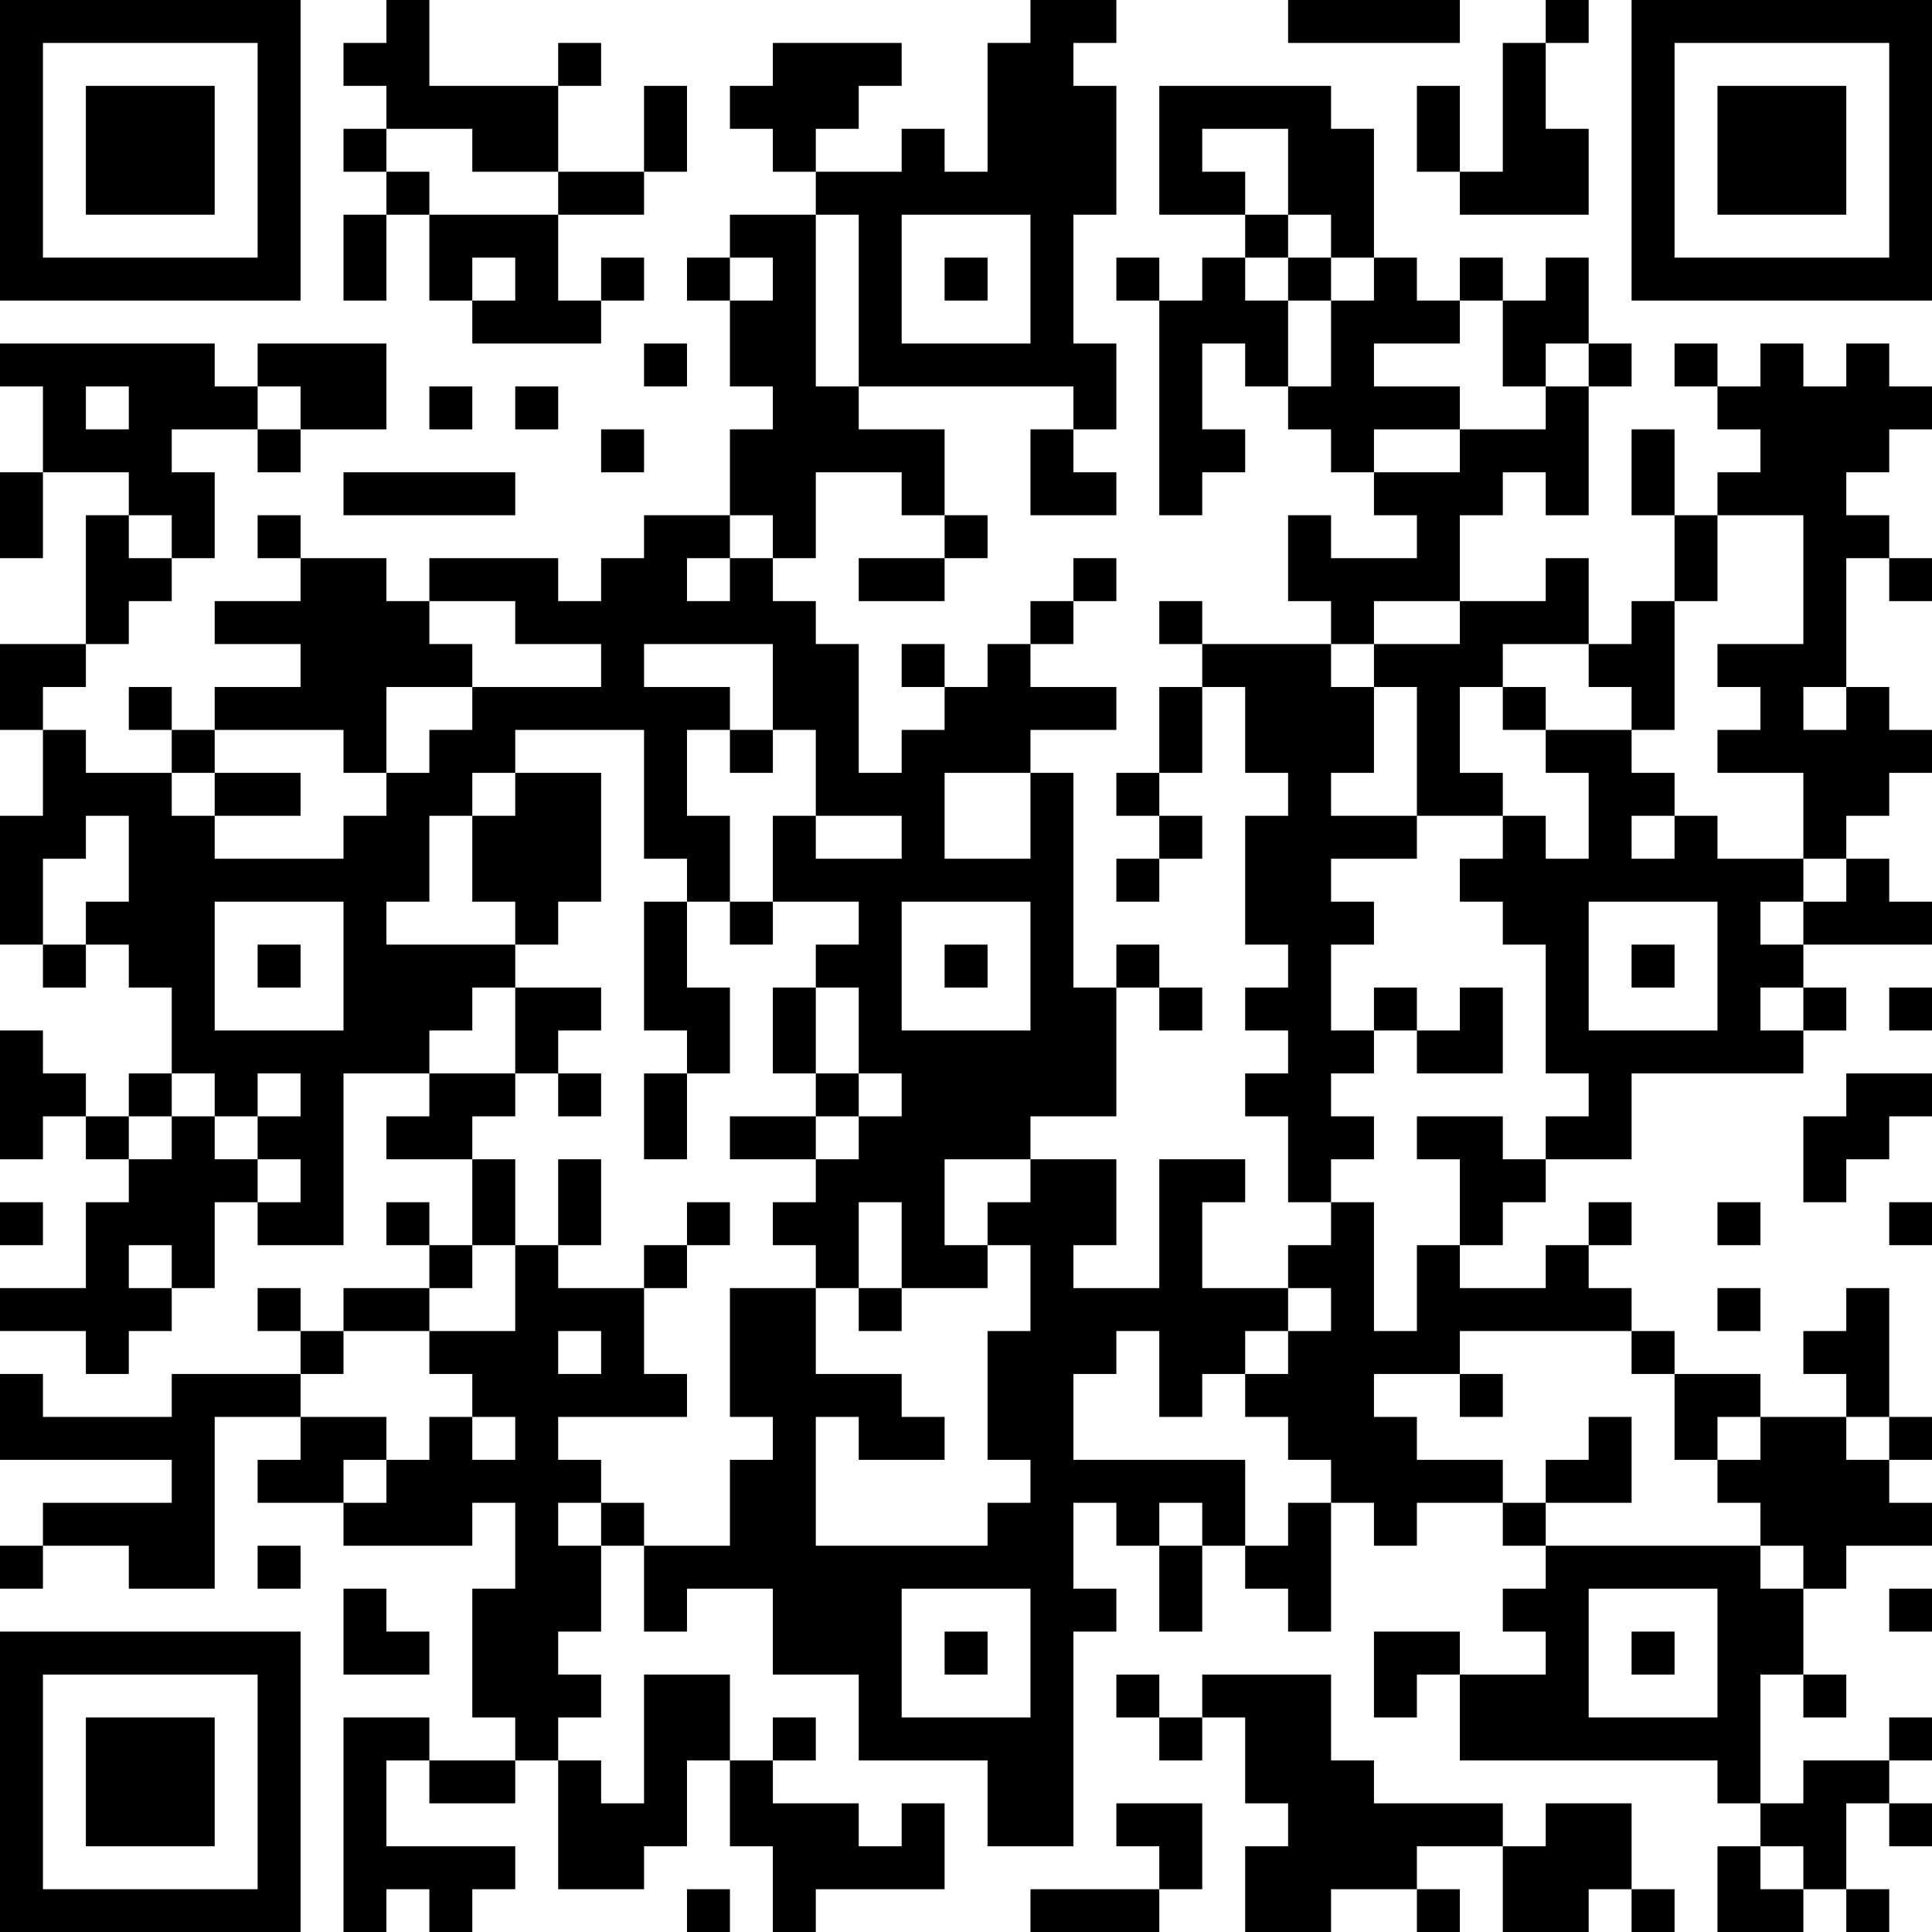 <?xml version="1.0" encoding="UTF-8"?>
<svg xmlns="http://www.w3.org/2000/svg" version="1.1" width="250" height="250" viewBox="0 0 250 250"><rect x="0" y="0" width="250" height="250" fill="#ffffff"/><g transform="scale(5.556)"><g transform="translate(0,0)"><path fill-rule="evenodd" d="M9 0L9 1L8 1L8 2L9 2L9 3L8 3L8 4L9 4L9 5L8 5L8 7L9 7L9 5L10 5L10 7L11 7L11 8L14 8L14 7L15 7L15 6L14 6L14 7L13 7L13 5L15 5L15 4L16 4L16 2L15 2L15 4L13 4L13 2L14 2L14 1L13 1L13 2L10 2L10 0ZM24 0L24 1L23 1L23 4L22 4L22 3L21 3L21 4L19 4L19 3L20 3L20 2L21 2L21 1L18 1L18 2L17 2L17 3L18 3L18 4L19 4L19 5L17 5L17 6L16 6L16 7L17 7L17 9L18 9L18 10L17 10L17 12L15 12L15 13L14 13L14 14L13 14L13 13L10 13L10 14L9 14L9 13L7 13L7 12L6 12L6 13L7 13L7 14L5 14L5 15L7 15L7 16L5 16L5 17L4 17L4 16L3 16L3 17L4 17L4 18L2 18L2 17L1 17L1 16L2 16L2 15L3 15L3 14L4 14L4 13L5 13L5 11L4 11L4 10L6 10L6 11L7 11L7 10L9 10L9 8L6 8L6 9L5 9L5 8L0 8L0 9L1 9L1 11L0 11L0 13L1 13L1 11L3 11L3 12L2 12L2 15L0 15L0 17L1 17L1 19L0 19L0 22L1 22L1 23L2 23L2 22L3 22L3 23L4 23L4 25L3 25L3 26L2 26L2 25L1 25L1 24L0 24L0 27L1 27L1 26L2 26L2 27L3 27L3 28L2 28L2 30L0 30L0 31L2 31L2 32L3 32L3 31L4 31L4 30L5 30L5 28L6 28L6 29L8 29L8 25L10 25L10 26L9 26L9 27L11 27L11 29L10 29L10 28L9 28L9 29L10 29L10 30L8 30L8 31L7 31L7 30L6 30L6 31L7 31L7 32L4 32L4 33L1 33L1 32L0 32L0 34L4 34L4 35L1 35L1 36L0 36L0 37L1 37L1 36L3 36L3 37L5 37L5 33L7 33L7 34L6 34L6 35L8 35L8 36L11 36L11 35L12 35L12 37L11 37L11 40L12 40L12 41L10 41L10 40L8 40L8 45L9 45L9 44L10 44L10 45L11 45L11 44L12 44L12 43L9 43L9 41L10 41L10 42L12 42L12 41L13 41L13 44L15 44L15 43L16 43L16 41L17 41L17 43L18 43L18 45L19 45L19 44L22 44L22 42L21 42L21 43L20 43L20 42L18 42L18 41L19 41L19 40L18 40L18 41L17 41L17 39L15 39L15 42L14 42L14 41L13 41L13 40L14 40L14 39L13 39L13 38L14 38L14 36L15 36L15 38L16 38L16 37L18 37L18 39L20 39L20 41L23 41L23 43L25 43L25 38L26 38L26 37L25 37L25 35L26 35L26 36L27 36L27 38L28 38L28 36L29 36L29 37L30 37L30 38L31 38L31 35L32 35L32 36L33 36L33 35L35 35L35 36L36 36L36 37L35 37L35 38L36 38L36 39L34 39L34 38L32 38L32 40L33 40L33 39L34 39L34 41L40 41L40 42L41 42L41 43L40 43L40 45L42 45L42 44L43 44L43 45L44 45L44 44L43 44L43 42L44 42L44 43L45 43L45 42L44 42L44 41L45 41L45 40L44 40L44 41L42 41L42 42L41 42L41 39L42 39L42 40L43 40L43 39L42 39L42 37L43 37L43 36L45 36L45 35L44 35L44 34L45 34L45 33L44 33L44 30L43 30L43 31L42 31L42 32L43 32L43 33L41 33L41 32L39 32L39 31L38 31L38 30L37 30L37 29L38 29L38 28L37 28L37 29L36 29L36 30L34 30L34 29L35 29L35 28L36 28L36 27L38 27L38 25L42 25L42 24L43 24L43 23L42 23L42 22L45 22L45 21L44 21L44 20L43 20L43 19L44 19L44 18L45 18L45 17L44 17L44 16L43 16L43 13L44 13L44 14L45 14L45 13L44 13L44 12L43 12L43 11L44 11L44 10L45 10L45 9L44 9L44 8L43 8L43 9L42 9L42 8L41 8L41 9L40 9L40 8L39 8L39 9L40 9L40 10L41 10L41 11L40 11L40 12L39 12L39 10L38 10L38 12L39 12L39 14L38 14L38 15L37 15L37 13L36 13L36 14L34 14L34 12L35 12L35 11L36 11L36 12L37 12L37 9L38 9L38 8L37 8L37 6L36 6L36 7L35 7L35 6L34 6L34 7L33 7L33 6L32 6L32 3L31 3L31 2L27 2L27 5L29 5L29 6L28 6L28 7L27 7L27 6L26 6L26 7L27 7L27 12L28 12L28 11L29 11L29 10L28 10L28 8L29 8L29 9L30 9L30 10L31 10L31 11L32 11L32 12L33 12L33 13L31 13L31 12L30 12L30 14L31 14L31 15L28 15L28 14L27 14L27 15L28 15L28 16L27 16L27 18L26 18L26 19L27 19L27 20L26 20L26 21L27 21L27 20L28 20L28 19L27 19L27 18L28 18L28 16L29 16L29 18L30 18L30 19L29 19L29 22L30 22L30 23L29 23L29 24L30 24L30 25L29 25L29 26L30 26L30 28L31 28L31 29L30 29L30 30L28 30L28 28L29 28L29 27L27 27L27 30L25 30L25 29L26 29L26 27L24 27L24 26L26 26L26 23L27 23L27 24L28 24L28 23L27 23L27 22L26 22L26 23L25 23L25 18L24 18L24 17L26 17L26 16L24 16L24 15L25 15L25 14L26 14L26 13L25 13L25 14L24 14L24 15L23 15L23 16L22 16L22 15L21 15L21 16L22 16L22 17L21 17L21 18L20 18L20 15L19 15L19 14L18 14L18 13L19 13L19 11L21 11L21 12L22 12L22 13L20 13L20 14L22 14L22 13L23 13L23 12L22 12L22 10L20 10L20 9L25 9L25 10L24 10L24 12L26 12L26 11L25 11L25 10L26 10L26 8L25 8L25 5L26 5L26 2L25 2L25 1L26 1L26 0ZM30 0L30 1L34 1L34 0ZM36 0L36 1L35 1L35 4L34 4L34 2L33 2L33 4L34 4L34 5L37 5L37 3L36 3L36 1L37 1L37 0ZM9 3L9 4L10 4L10 5L13 5L13 4L11 4L11 3ZM28 3L28 4L29 4L29 5L30 5L30 6L29 6L29 7L30 7L30 9L31 9L31 7L32 7L32 6L31 6L31 5L30 5L30 3ZM19 5L19 9L20 9L20 5ZM21 5L21 8L24 8L24 5ZM11 6L11 7L12 7L12 6ZM17 6L17 7L18 7L18 6ZM22 6L22 7L23 7L23 6ZM30 6L30 7L31 7L31 6ZM34 7L34 8L32 8L32 9L34 9L34 10L32 10L32 11L34 11L34 10L36 10L36 9L37 9L37 8L36 8L36 9L35 9L35 7ZM15 8L15 9L16 9L16 8ZM2 9L2 10L3 10L3 9ZM6 9L6 10L7 10L7 9ZM10 9L10 10L11 10L11 9ZM12 9L12 10L13 10L13 9ZM14 10L14 11L15 11L15 10ZM8 11L8 12L12 12L12 11ZM3 12L3 13L4 13L4 12ZM17 12L17 13L16 13L16 14L17 14L17 13L18 13L18 12ZM40 12L40 14L39 14L39 17L38 17L38 16L37 16L37 15L35 15L35 16L34 16L34 18L35 18L35 19L33 19L33 16L32 16L32 15L34 15L34 14L32 14L32 15L31 15L31 16L32 16L32 18L31 18L31 19L33 19L33 20L31 20L31 21L32 21L32 22L31 22L31 24L32 24L32 25L31 25L31 26L32 26L32 27L31 27L31 28L32 28L32 31L33 31L33 29L34 29L34 27L33 27L33 26L35 26L35 27L36 27L36 26L37 26L37 25L36 25L36 22L35 22L35 21L34 21L34 20L35 20L35 19L36 19L36 20L37 20L37 18L36 18L36 17L38 17L38 18L39 18L39 19L38 19L38 20L39 20L39 19L40 19L40 20L42 20L42 21L41 21L41 22L42 22L42 21L43 21L43 20L42 20L42 18L40 18L40 17L41 17L41 16L40 16L40 15L42 15L42 12ZM10 14L10 15L11 15L11 16L9 16L9 18L8 18L8 17L5 17L5 18L4 18L4 19L5 19L5 20L8 20L8 19L9 19L9 18L10 18L10 17L11 17L11 16L14 16L14 15L12 15L12 14ZM15 15L15 16L17 16L17 17L16 17L16 19L17 19L17 21L16 21L16 20L15 20L15 17L12 17L12 18L11 18L11 19L10 19L10 21L9 21L9 22L12 22L12 23L11 23L11 24L10 24L10 25L12 25L12 26L11 26L11 27L12 27L12 29L11 29L11 30L10 30L10 31L8 31L8 32L7 32L7 33L9 33L9 34L8 34L8 35L9 35L9 34L10 34L10 33L11 33L11 34L12 34L12 33L11 33L11 32L10 32L10 31L12 31L12 29L13 29L13 30L15 30L15 32L16 32L16 33L13 33L13 34L14 34L14 35L13 35L13 36L14 36L14 35L15 35L15 36L17 36L17 34L18 34L18 33L17 33L17 30L19 30L19 32L21 32L21 33L22 33L22 34L20 34L20 33L19 33L19 36L23 36L23 35L24 35L24 34L23 34L23 31L24 31L24 29L23 29L23 28L24 28L24 27L22 27L22 29L23 29L23 30L21 30L21 28L20 28L20 30L19 30L19 29L18 29L18 28L19 28L19 27L20 27L20 26L21 26L21 25L20 25L20 23L19 23L19 22L20 22L20 21L18 21L18 19L19 19L19 20L21 20L21 19L19 19L19 17L18 17L18 15ZM35 16L35 17L36 17L36 16ZM42 16L42 17L43 17L43 16ZM17 17L17 18L18 18L18 17ZM5 18L5 19L7 19L7 18ZM12 18L12 19L11 19L11 21L12 21L12 22L13 22L13 21L14 21L14 18ZM22 18L22 20L24 20L24 18ZM2 19L2 20L1 20L1 22L2 22L2 21L3 21L3 19ZM5 21L5 24L8 24L8 21ZM15 21L15 24L16 24L16 25L15 25L15 27L16 27L16 25L17 25L17 23L16 23L16 21ZM17 21L17 22L18 22L18 21ZM21 21L21 24L24 24L24 21ZM37 21L37 24L40 24L40 21ZM6 22L6 23L7 23L7 22ZM22 22L22 23L23 23L23 22ZM38 22L38 23L39 23L39 22ZM12 23L12 25L13 25L13 26L14 26L14 25L13 25L13 24L14 24L14 23ZM18 23L18 25L19 25L19 26L17 26L17 27L19 27L19 26L20 26L20 25L19 25L19 23ZM32 23L32 24L33 24L33 25L35 25L35 23L34 23L34 24L33 24L33 23ZM41 23L41 24L42 24L42 23ZM44 23L44 24L45 24L45 23ZM4 25L4 26L3 26L3 27L4 27L4 26L5 26L5 27L6 27L6 28L7 28L7 27L6 27L6 26L7 26L7 25L6 25L6 26L5 26L5 25ZM43 25L43 26L42 26L42 28L43 28L43 27L44 27L44 26L45 26L45 25ZM13 27L13 29L14 29L14 27ZM0 28L0 29L1 29L1 28ZM16 28L16 29L15 29L15 30L16 30L16 29L17 29L17 28ZM40 28L40 29L41 29L41 28ZM44 28L44 29L45 29L45 28ZM3 29L3 30L4 30L4 29ZM20 30L20 31L21 31L21 30ZM30 30L30 31L29 31L29 32L28 32L28 33L27 33L27 31L26 31L26 32L25 32L25 34L29 34L29 36L30 36L30 35L31 35L31 34L30 34L30 33L29 33L29 32L30 32L30 31L31 31L31 30ZM40 30L40 31L41 31L41 30ZM13 31L13 32L14 32L14 31ZM34 31L34 32L32 32L32 33L33 33L33 34L35 34L35 35L36 35L36 36L41 36L41 37L42 37L42 36L41 36L41 35L40 35L40 34L41 34L41 33L40 33L40 34L39 34L39 32L38 32L38 31ZM34 32L34 33L35 33L35 32ZM37 33L37 34L36 34L36 35L38 35L38 33ZM43 33L43 34L44 34L44 33ZM27 35L27 36L28 36L28 35ZM6 36L6 37L7 37L7 36ZM8 37L8 39L10 39L10 38L9 38L9 37ZM21 37L21 40L24 40L24 37ZM37 37L37 40L40 40L40 37ZM44 37L44 38L45 38L45 37ZM22 38L22 39L23 39L23 38ZM38 38L38 39L39 39L39 38ZM26 39L26 40L27 40L27 41L28 41L28 40L29 40L29 42L30 42L30 43L29 43L29 45L31 45L31 44L33 44L33 45L34 45L34 44L33 44L33 43L35 43L35 45L37 45L37 44L38 44L38 45L39 45L39 44L38 44L38 42L36 42L36 43L35 43L35 42L32 42L32 41L31 41L31 39L28 39L28 40L27 40L27 39ZM26 42L26 43L27 43L27 44L24 44L24 45L27 45L27 44L28 44L28 42ZM41 43L41 44L42 44L42 43ZM16 44L16 45L17 45L17 44ZM0 0L0 7L7 7L7 0ZM1 1L1 6L6 6L6 1ZM2 2L2 5L5 5L5 2ZM38 0L38 7L45 7L45 0ZM39 1L39 6L44 6L44 1ZM40 2L40 5L43 5L43 2ZM0 38L0 45L7 45L7 38ZM1 39L1 44L6 44L6 39ZM2 40L2 43L5 43L5 40Z" fill="#000000"/></g></g></svg>
